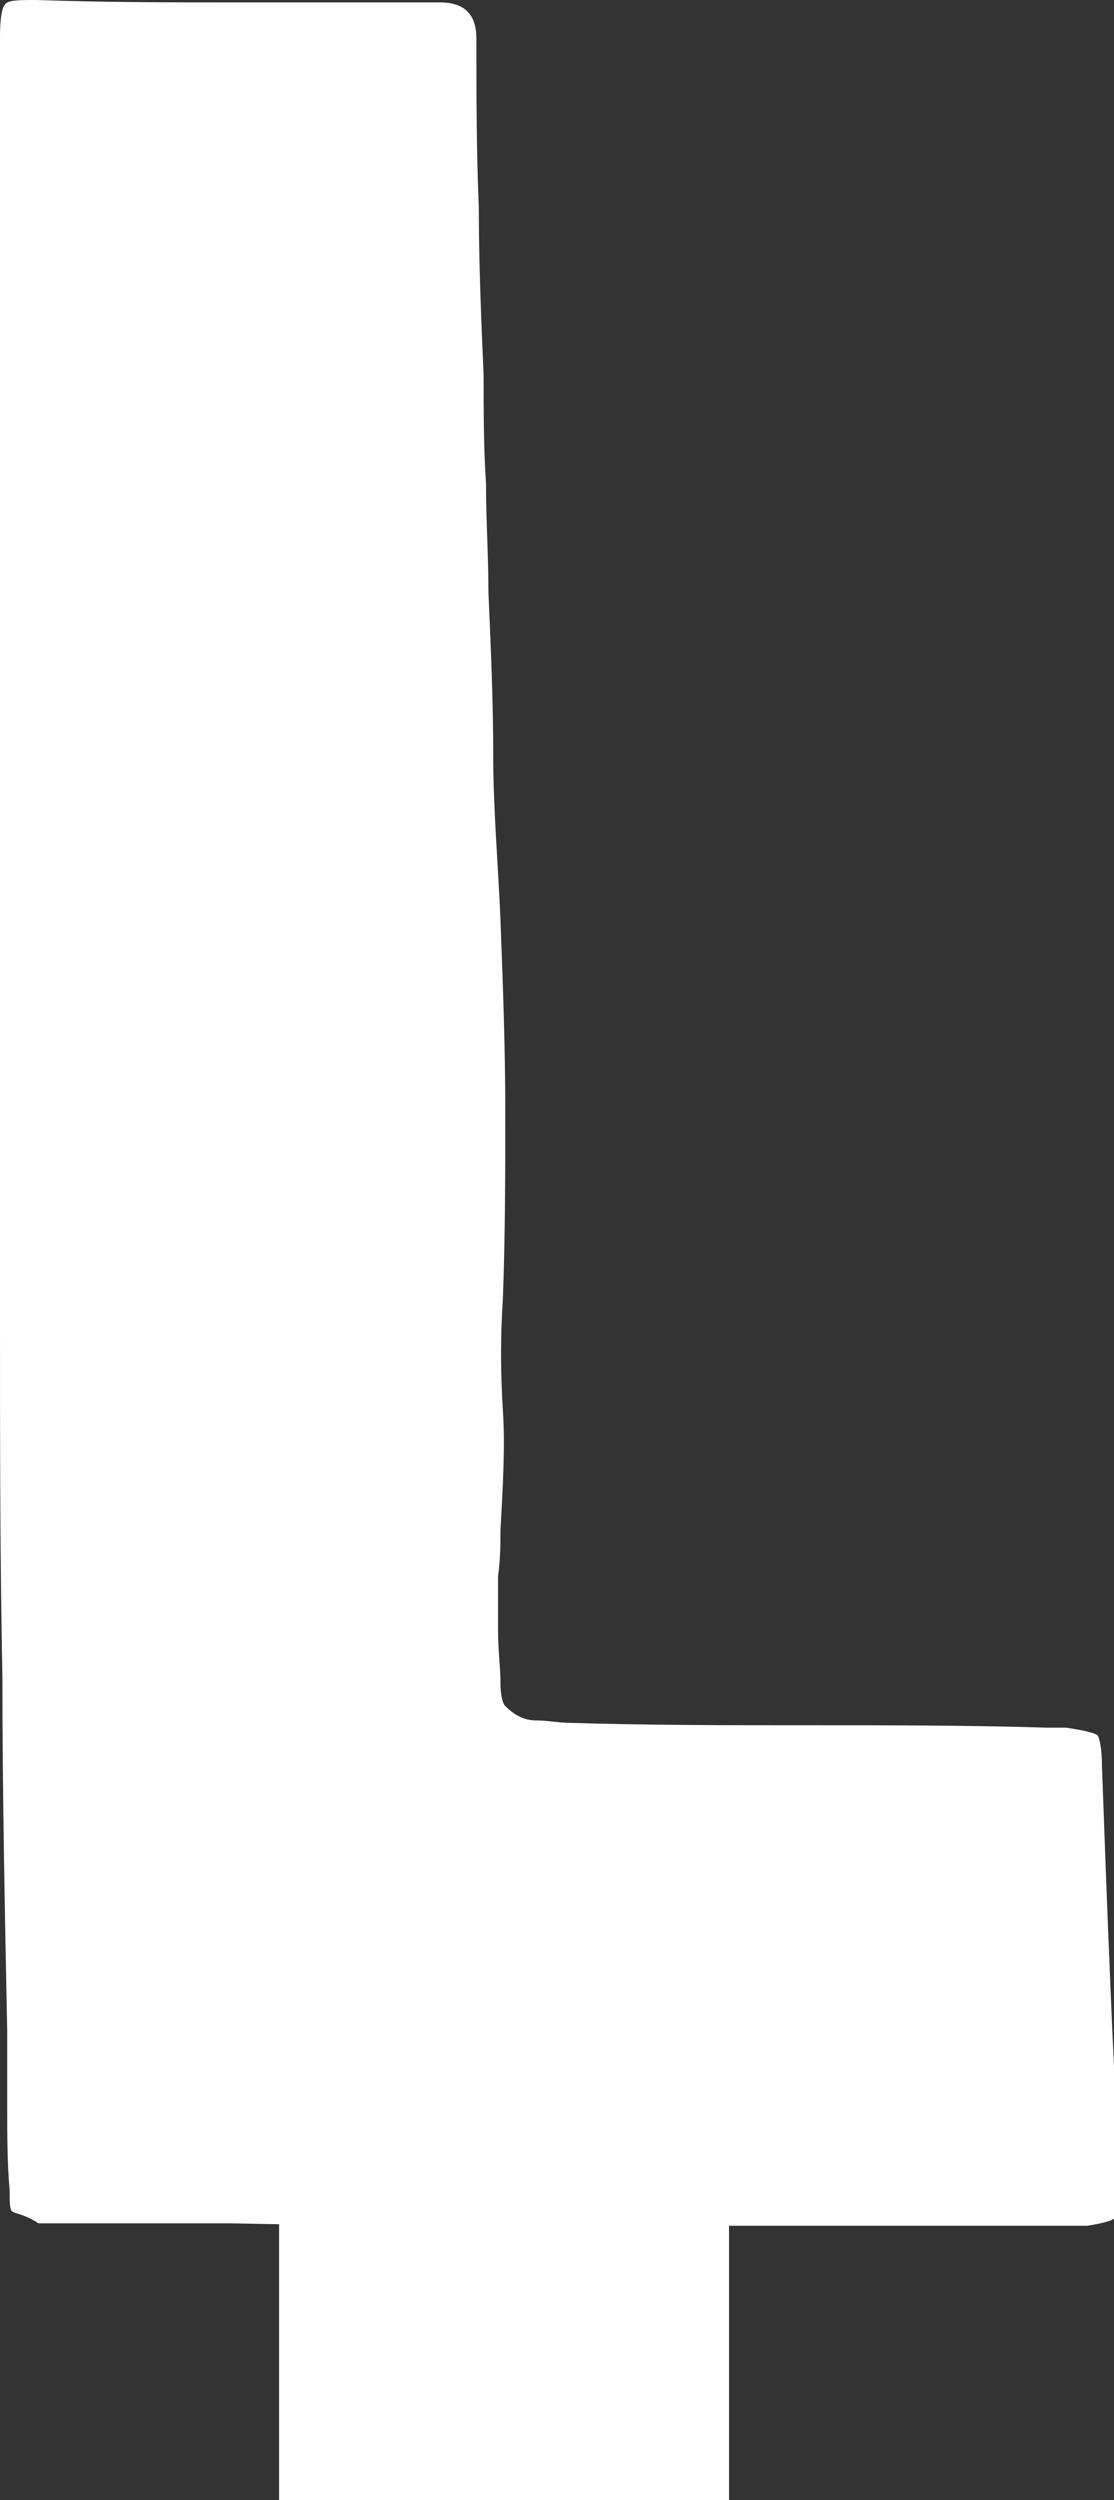 <svg id="Layer_1" xmlns="http://www.w3.org/2000/svg" viewBox="0 0 46.3 103.9"><rect x="0" y="0" width="46.3" height="103.9" fill="#333333" stroke="none"/><style>.st0{fill:#fff}</style><path class="st0" d="M0 45.9V1.5C0 .7.1.3.2.2.3 0 .8 0 1.5 0c2.9.1 5.7.1 8.4.1h8.4c1 0 1.5.5 1.5 1.5 0 2.3 0 4.6.1 7 0 2.3.1 4.7.2 7 0 1.5 0 3 .1 4.5 0 1.5.1 3 .1 4.5.1 2.3.2 4.6.2 6.8s.2 4.5.3 6.8c.1 2.7.2 5.3.2 7.9 0 2.6 0 5.2-.1 7.9-.1 1.5-.1 3 0 4.6.1 1.5 0 3.2-.1 5 0 .5 0 1.2-.1 1.9v2.3c0 .8.1 1.5.1 2.1 0 .6.1.9.2 1 .4.4.8.6 1.3.6s.9.1 1.4.1c3.2.1 6.5.1 9.9.1 3.4 0 6.7 0 9.9.1h.8c.7.1 1.1.2 1.3.3.1.1.2.6.2 1.3.1 2.8.2 5.5.3 7.9.1 2.4.2 5.1.4 7.9v1.9c0 .6-.1 1-.2 1.1s-.5.2-1.1.3H23.9c-4.7 0-9.5 0-14.3-.1h-8c-.6-.4-1-.4-1.1-.5-.1-.1-.1-.4-.1-.9-.1-1.1-.1-2.3-.1-3.3v-3.3c-.1-5-.2-9.9-.2-14.7-.1-5-.1-10-.1-15v-8.8zm30.3 58H11.6V85.2h18.7v18.7z"/></svg>